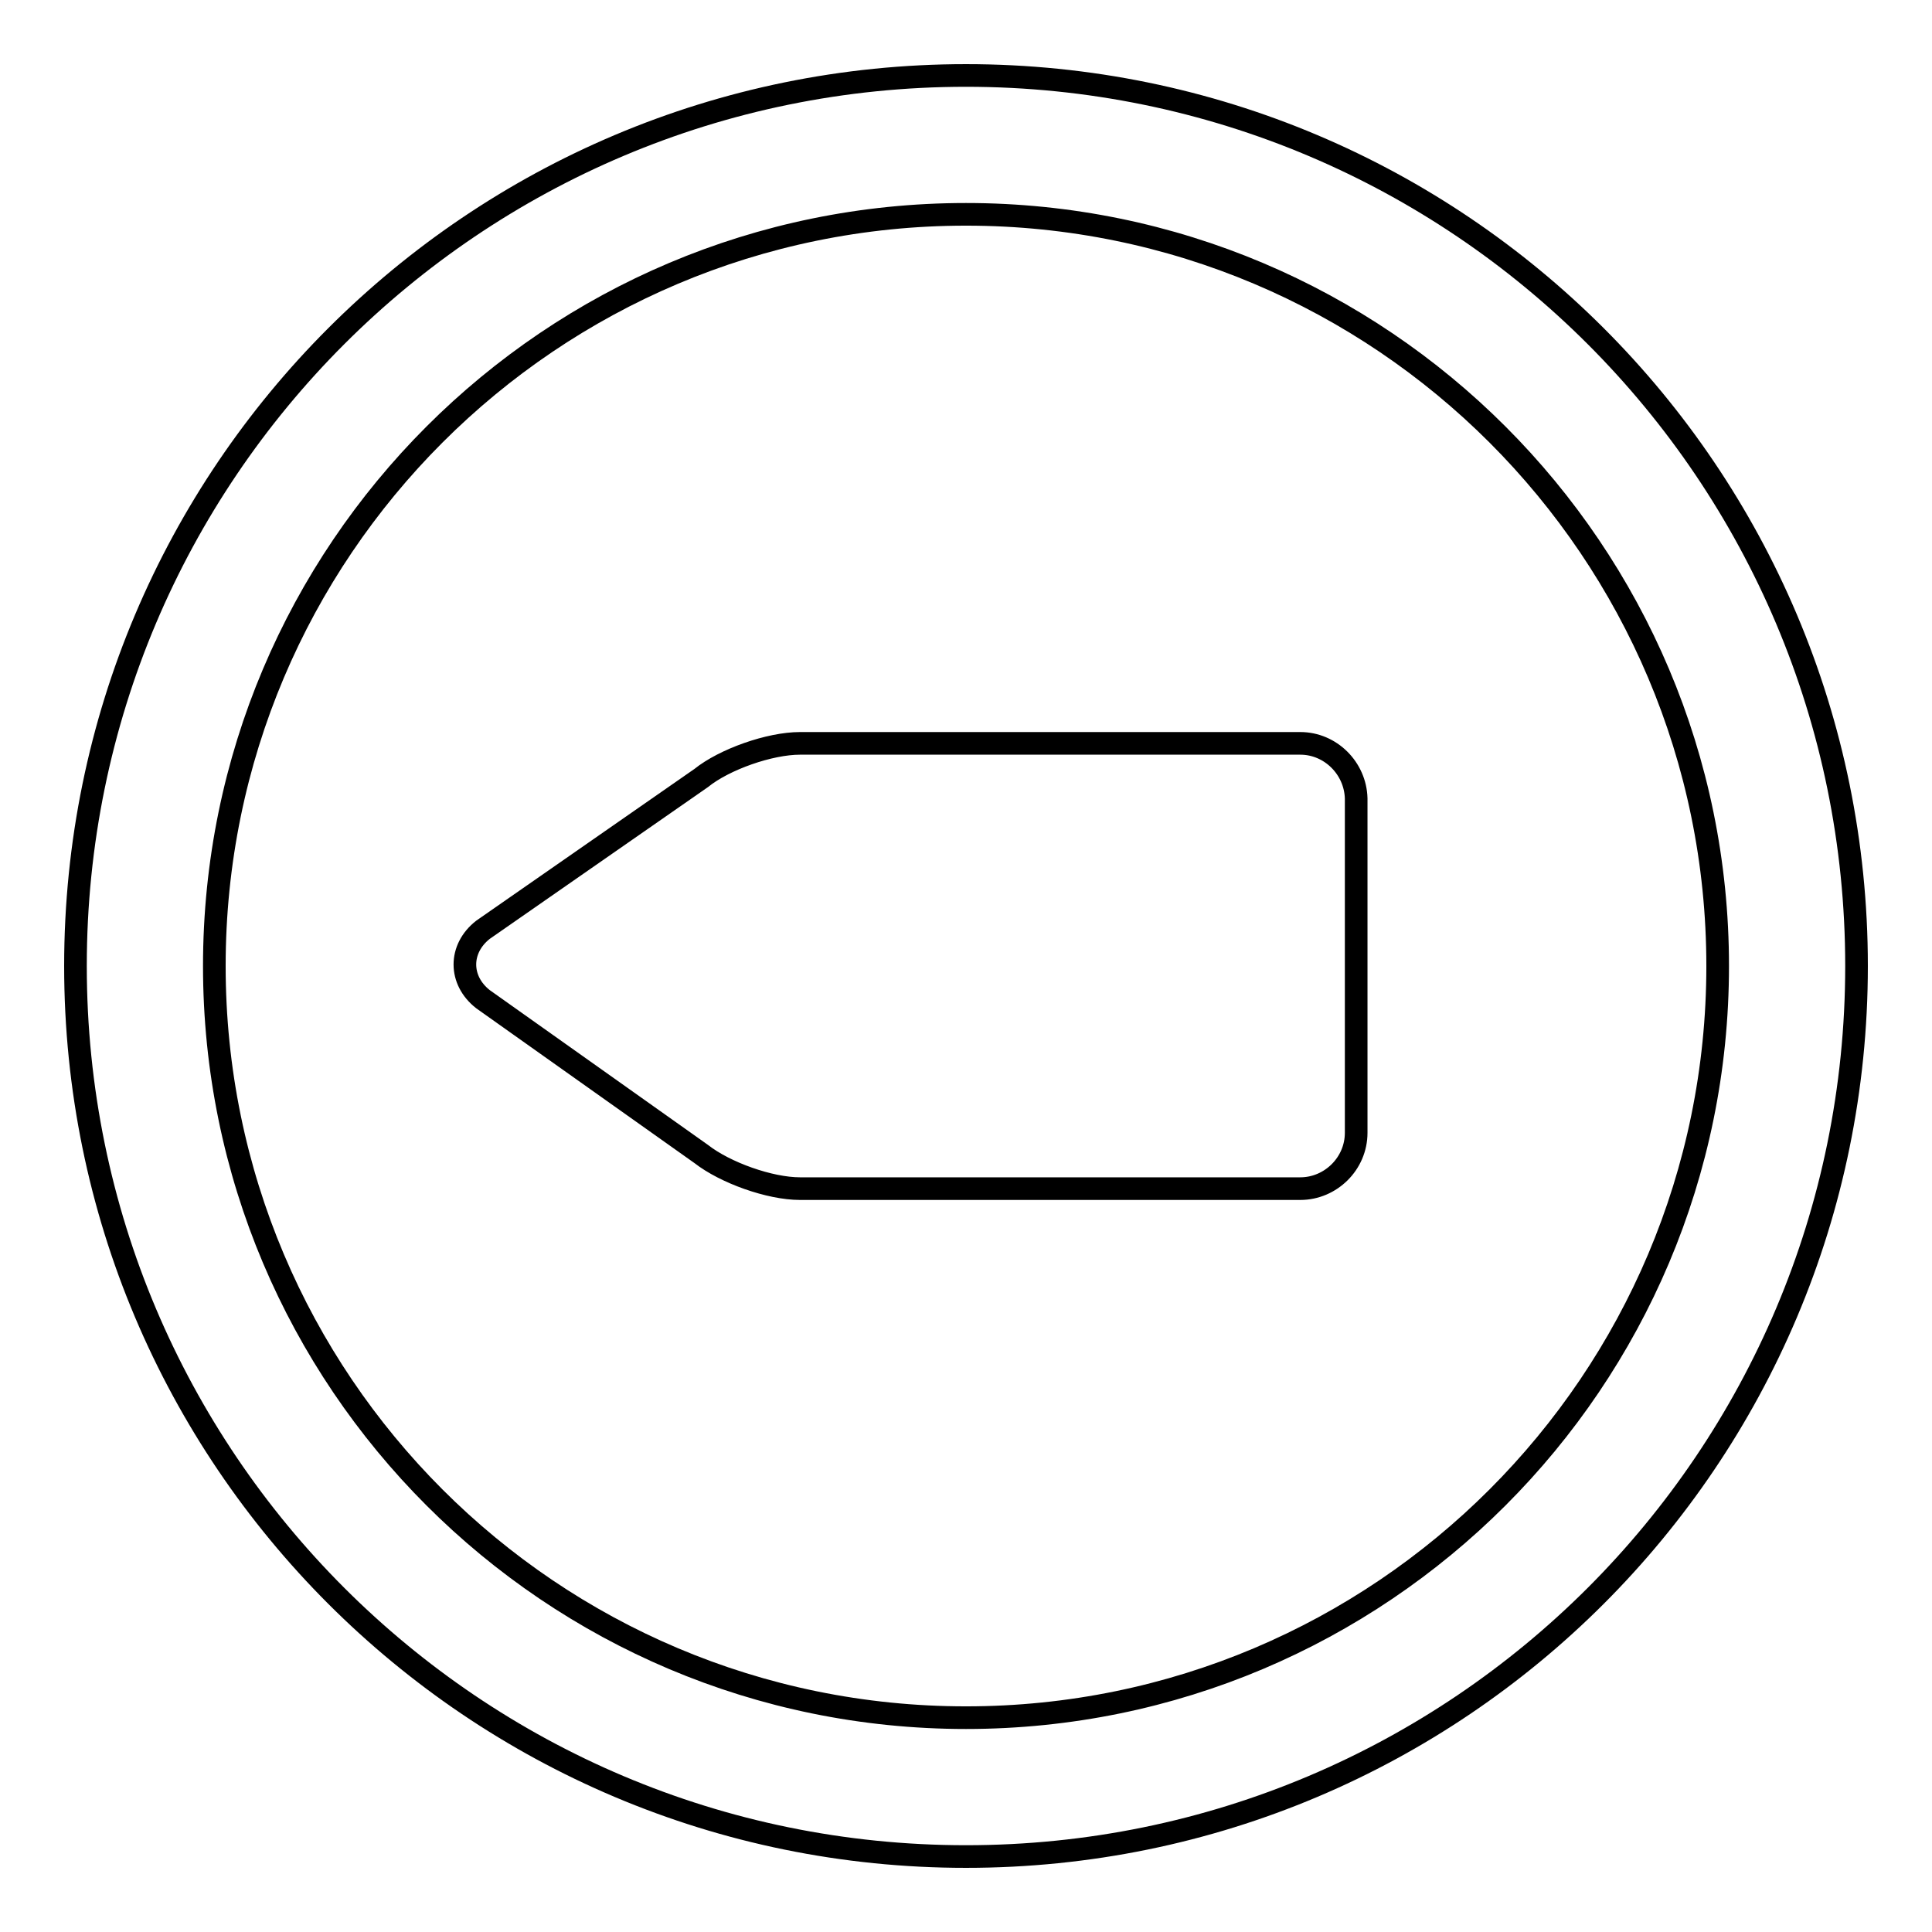 <?xml version="1.0" encoding="utf-8"?>
<!-- Svg Vector Icons : http://www.onlinewebfonts.com/icon -->
<!DOCTYPE svg PUBLIC "-//W3C//DTD SVG 1.1//EN" "http://www.w3.org/Graphics/SVG/1.1/DTD/svg11.dtd">
<svg version="1.1" xmlns="http://www.w3.org/2000/svg" xmlns:xlink="http://www.w3.org/1999/xlink" x="0px" y="0px" viewBox="0 0 256 256" enable-background="new 0 0 256 256" xml:space="preserve">
<g> <path stroke-width="3" fill-opacity="0" stroke="#000000"  d="M128,10C62.8,10,10,62.8,10,128c0,65.2,52.8,118,118,118c65.2,0,118-52.8,118-118C246,62.8,193.2,10,128,10 z M128,227.6c-55,0-99.6-44.6-99.6-99.6S73,28.4,128,28.4S227.6,73,227.6,128S183,227.6,128,227.6z M172.3,98.5H106 c-4,0-10,2.1-13.1,4.6L64,123.2c-3.2,2.5-3.2,6.7,0,9.2l28.9,20.5c3.2,2.5,9.1,4.6,13.1,4.6h66.3c4,0,7.4-3.3,7.4-7.4v-44.3 C179.6,101.8,176.3,98.5,172.3,98.5z"/></g>
</svg>